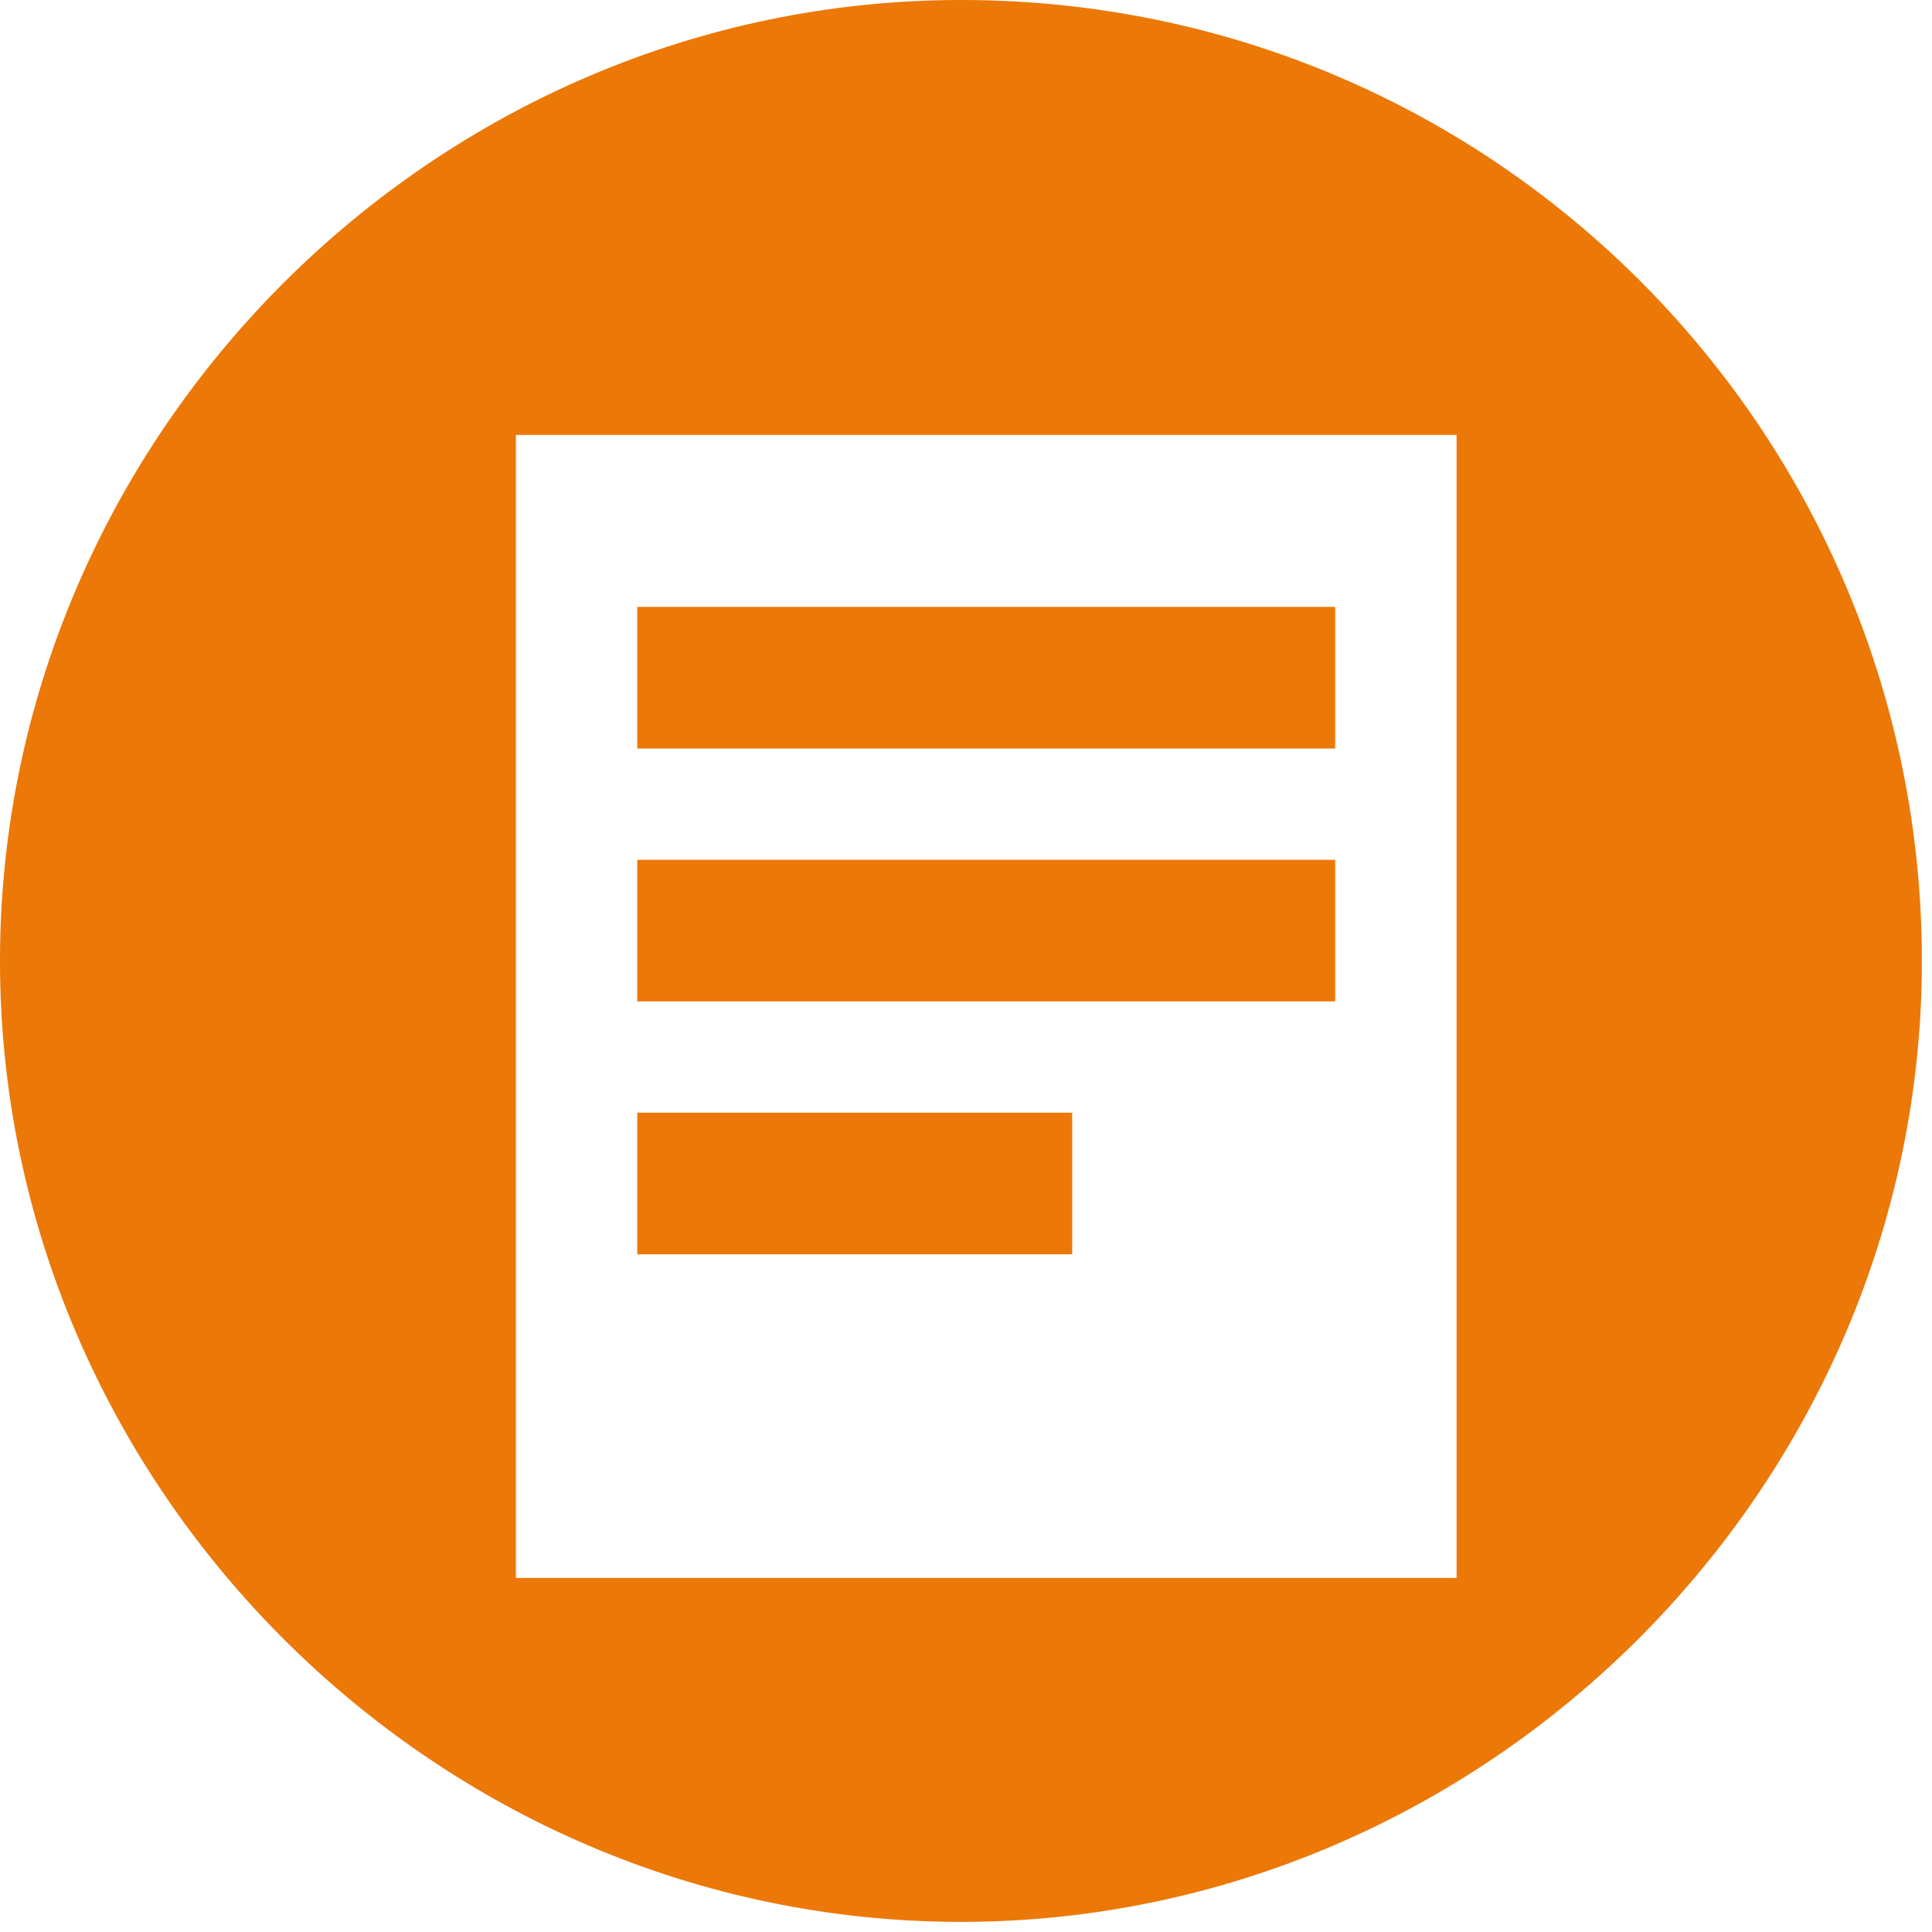 <?xml version="1.0" encoding="utf-8"?>
<!-- Generator: Adobe Illustrator 27.8.0, SVG Export Plug-In . SVG Version: 6.00 Build 0)  -->
<svg version="1.1" id="Layer_1" xmlns="http://www.w3.org/2000/svg" xmlns:xlink="http://www.w3.org/1999/xlink" x="0px" y="0px"
	 viewBox="0 0 19.1 19.1" style="enable-background:new 0 0 19.1 19.1;" xml:space="preserve">
<style type="text/css">
	.st0{fill:#EC7808;}
</style>
<path class="st0" d="M9.5,0C4.3,0,0,4.3,0,9.5s4.3,9.5,9.5,9.5s9.5-4.3,9.5-9.5S14.8,0,9.5,0z M14.4,15.6H5.1V4.3h9.3V15.6z"/>
<rect x="6.3" y="6" class="st0" width="6.9" height="1.4"/>
<rect x="6.3" y="8.5" class="st0" width="6.9" height="1.4"/>
<rect x="6.3" y="11" class="st0" width="4.3" height="1.4"/>
</svg>
